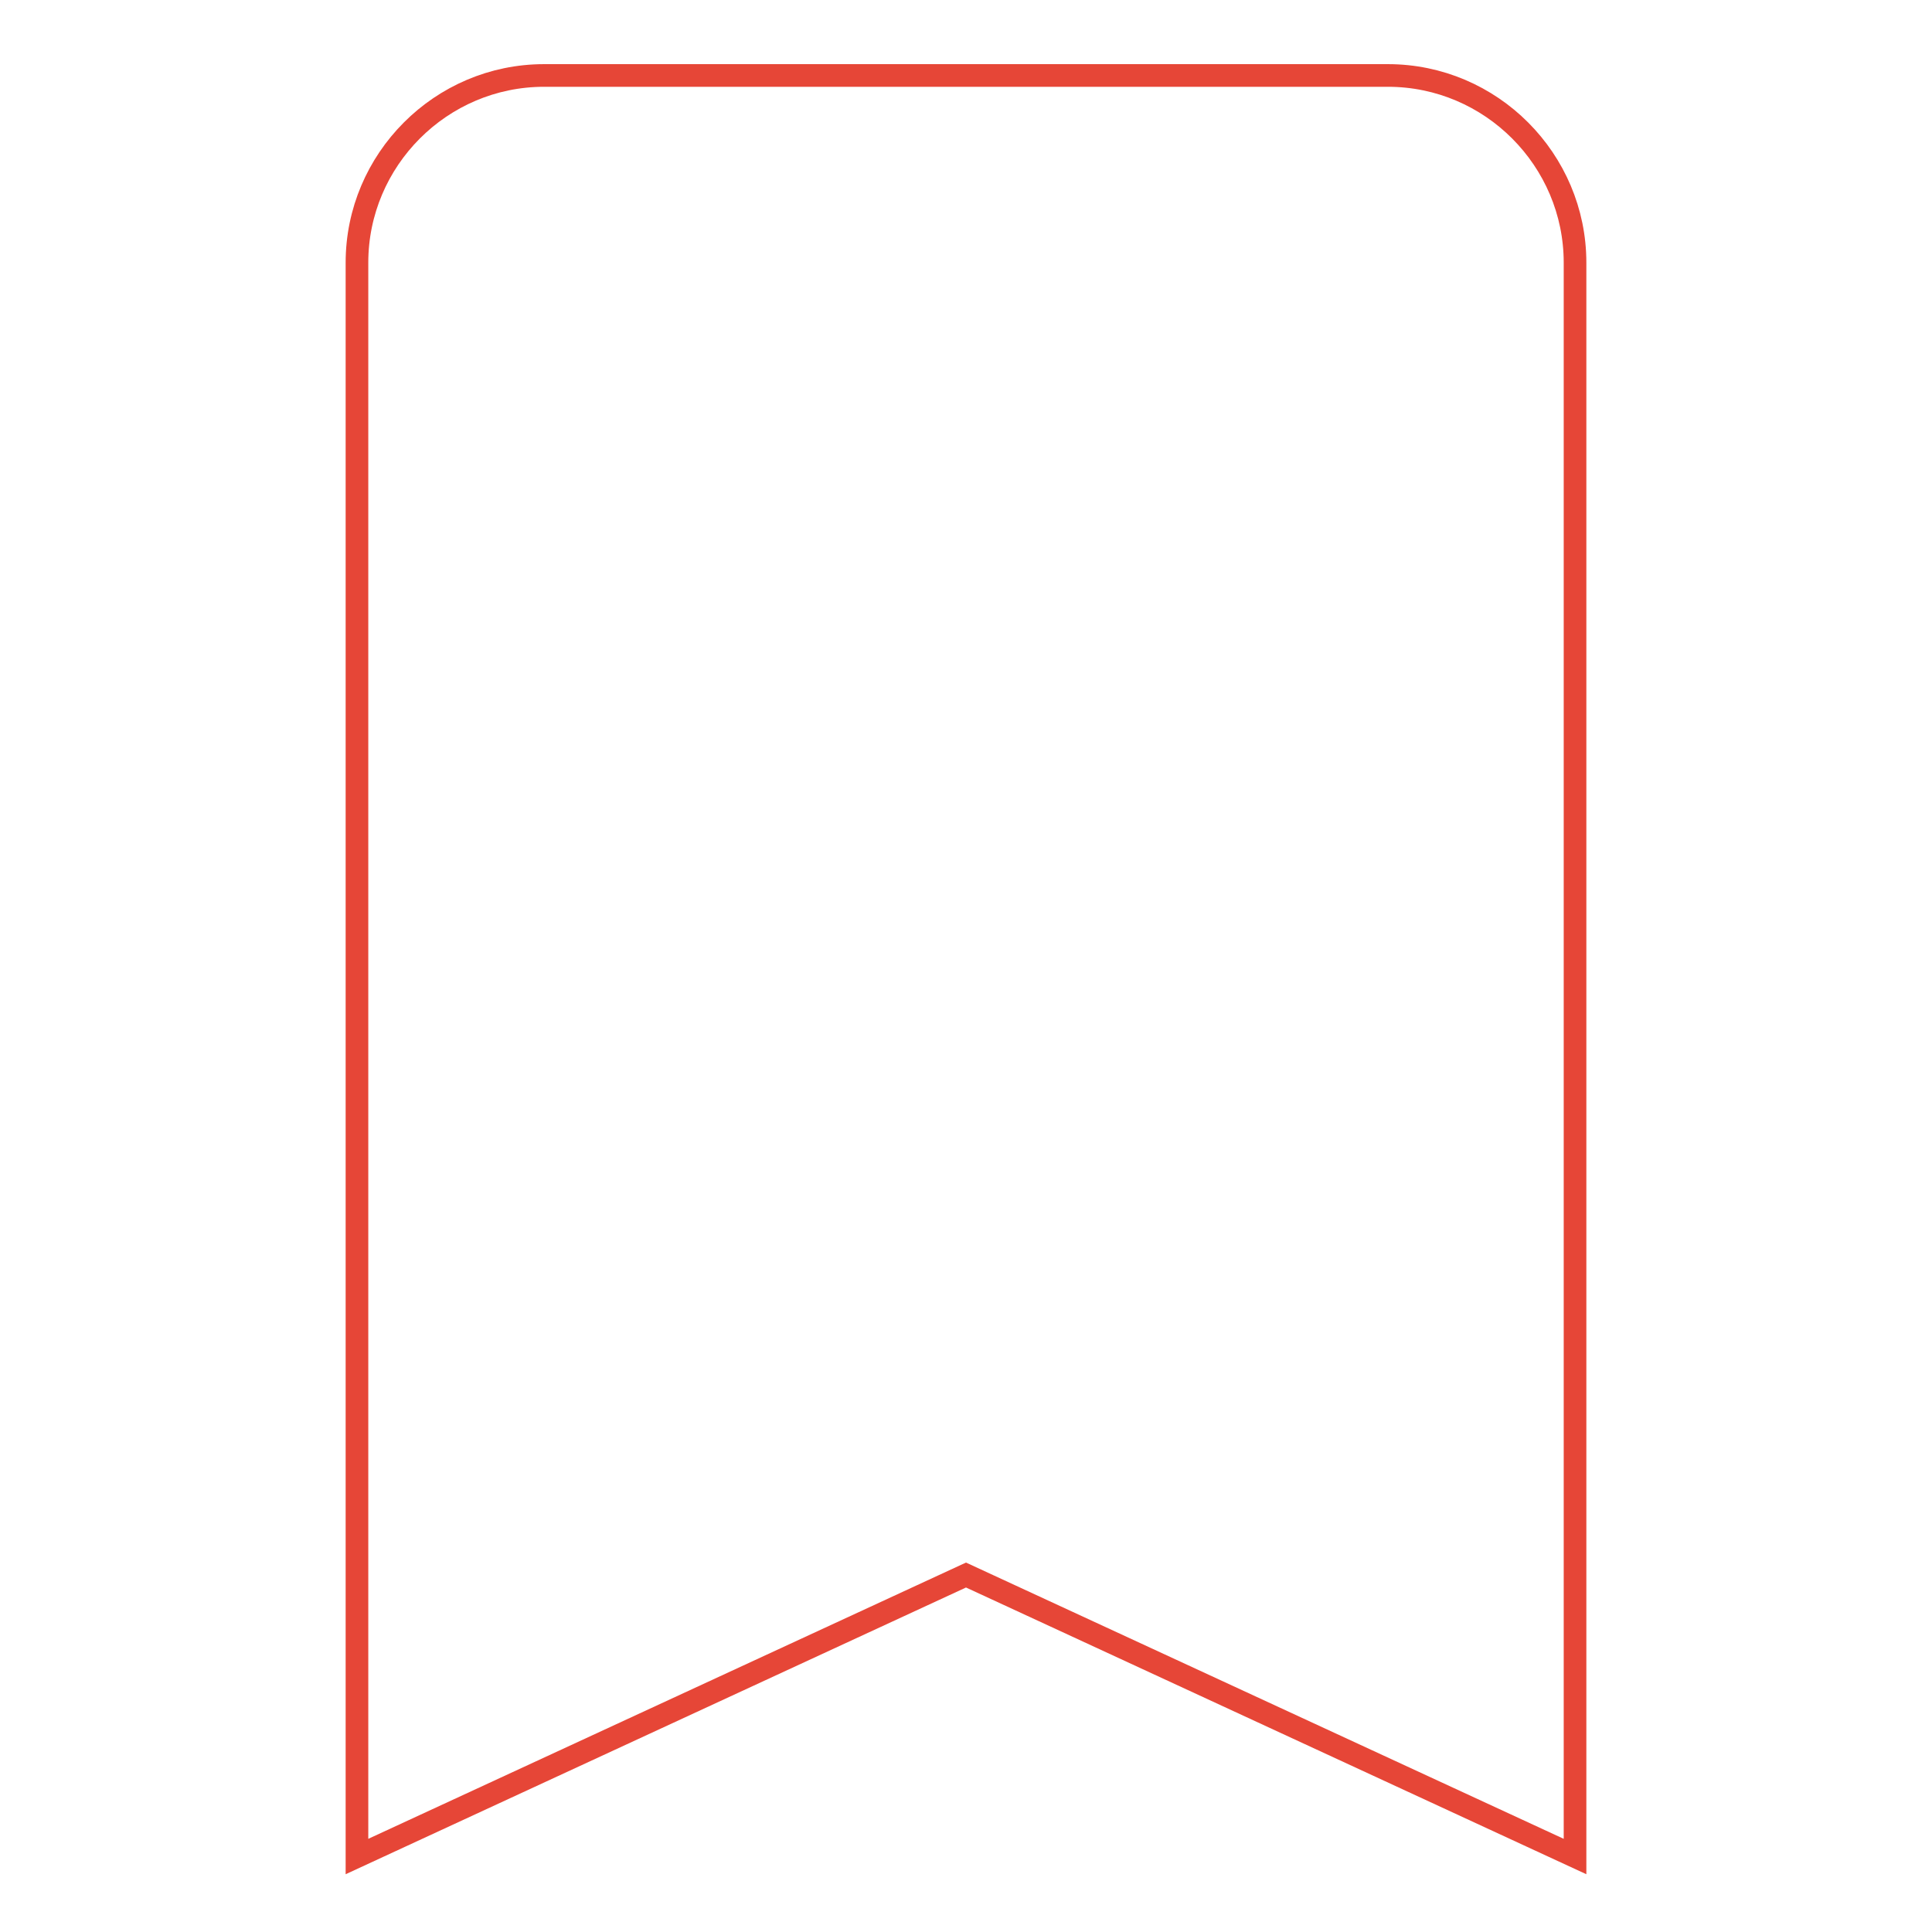 <?xml version="1.0" encoding="utf-8"?>
<!-- Svg Vector Icons : http://www.onlinewebfonts.com/icon -->
<!DOCTYPE svg PUBLIC "-//W3C//DTD SVG 1.1//EN" "http://www.w3.org/Graphics/SVG/1.1/DTD/svg11.dtd">
<svg version="1.1" xmlns="http://www.w3.org/2000/svg" xmlns:xlink="http://www.w3.org/1999/xlink" x="0px" y="0px" viewBox="0 0 256 256" enable-background="new 0 0 256 256" xml:space="preserve">
<g> <path stroke-width="3" fill-opacity="0" stroke="#e64637"  d="M208.7,246L128,208.7L47.3,246V34.8C47.3,21.2,58.4,10,72.1,10h111.8c13.7,0,24.8,11.2,24.8,24.8V246z"/></g>
</svg>